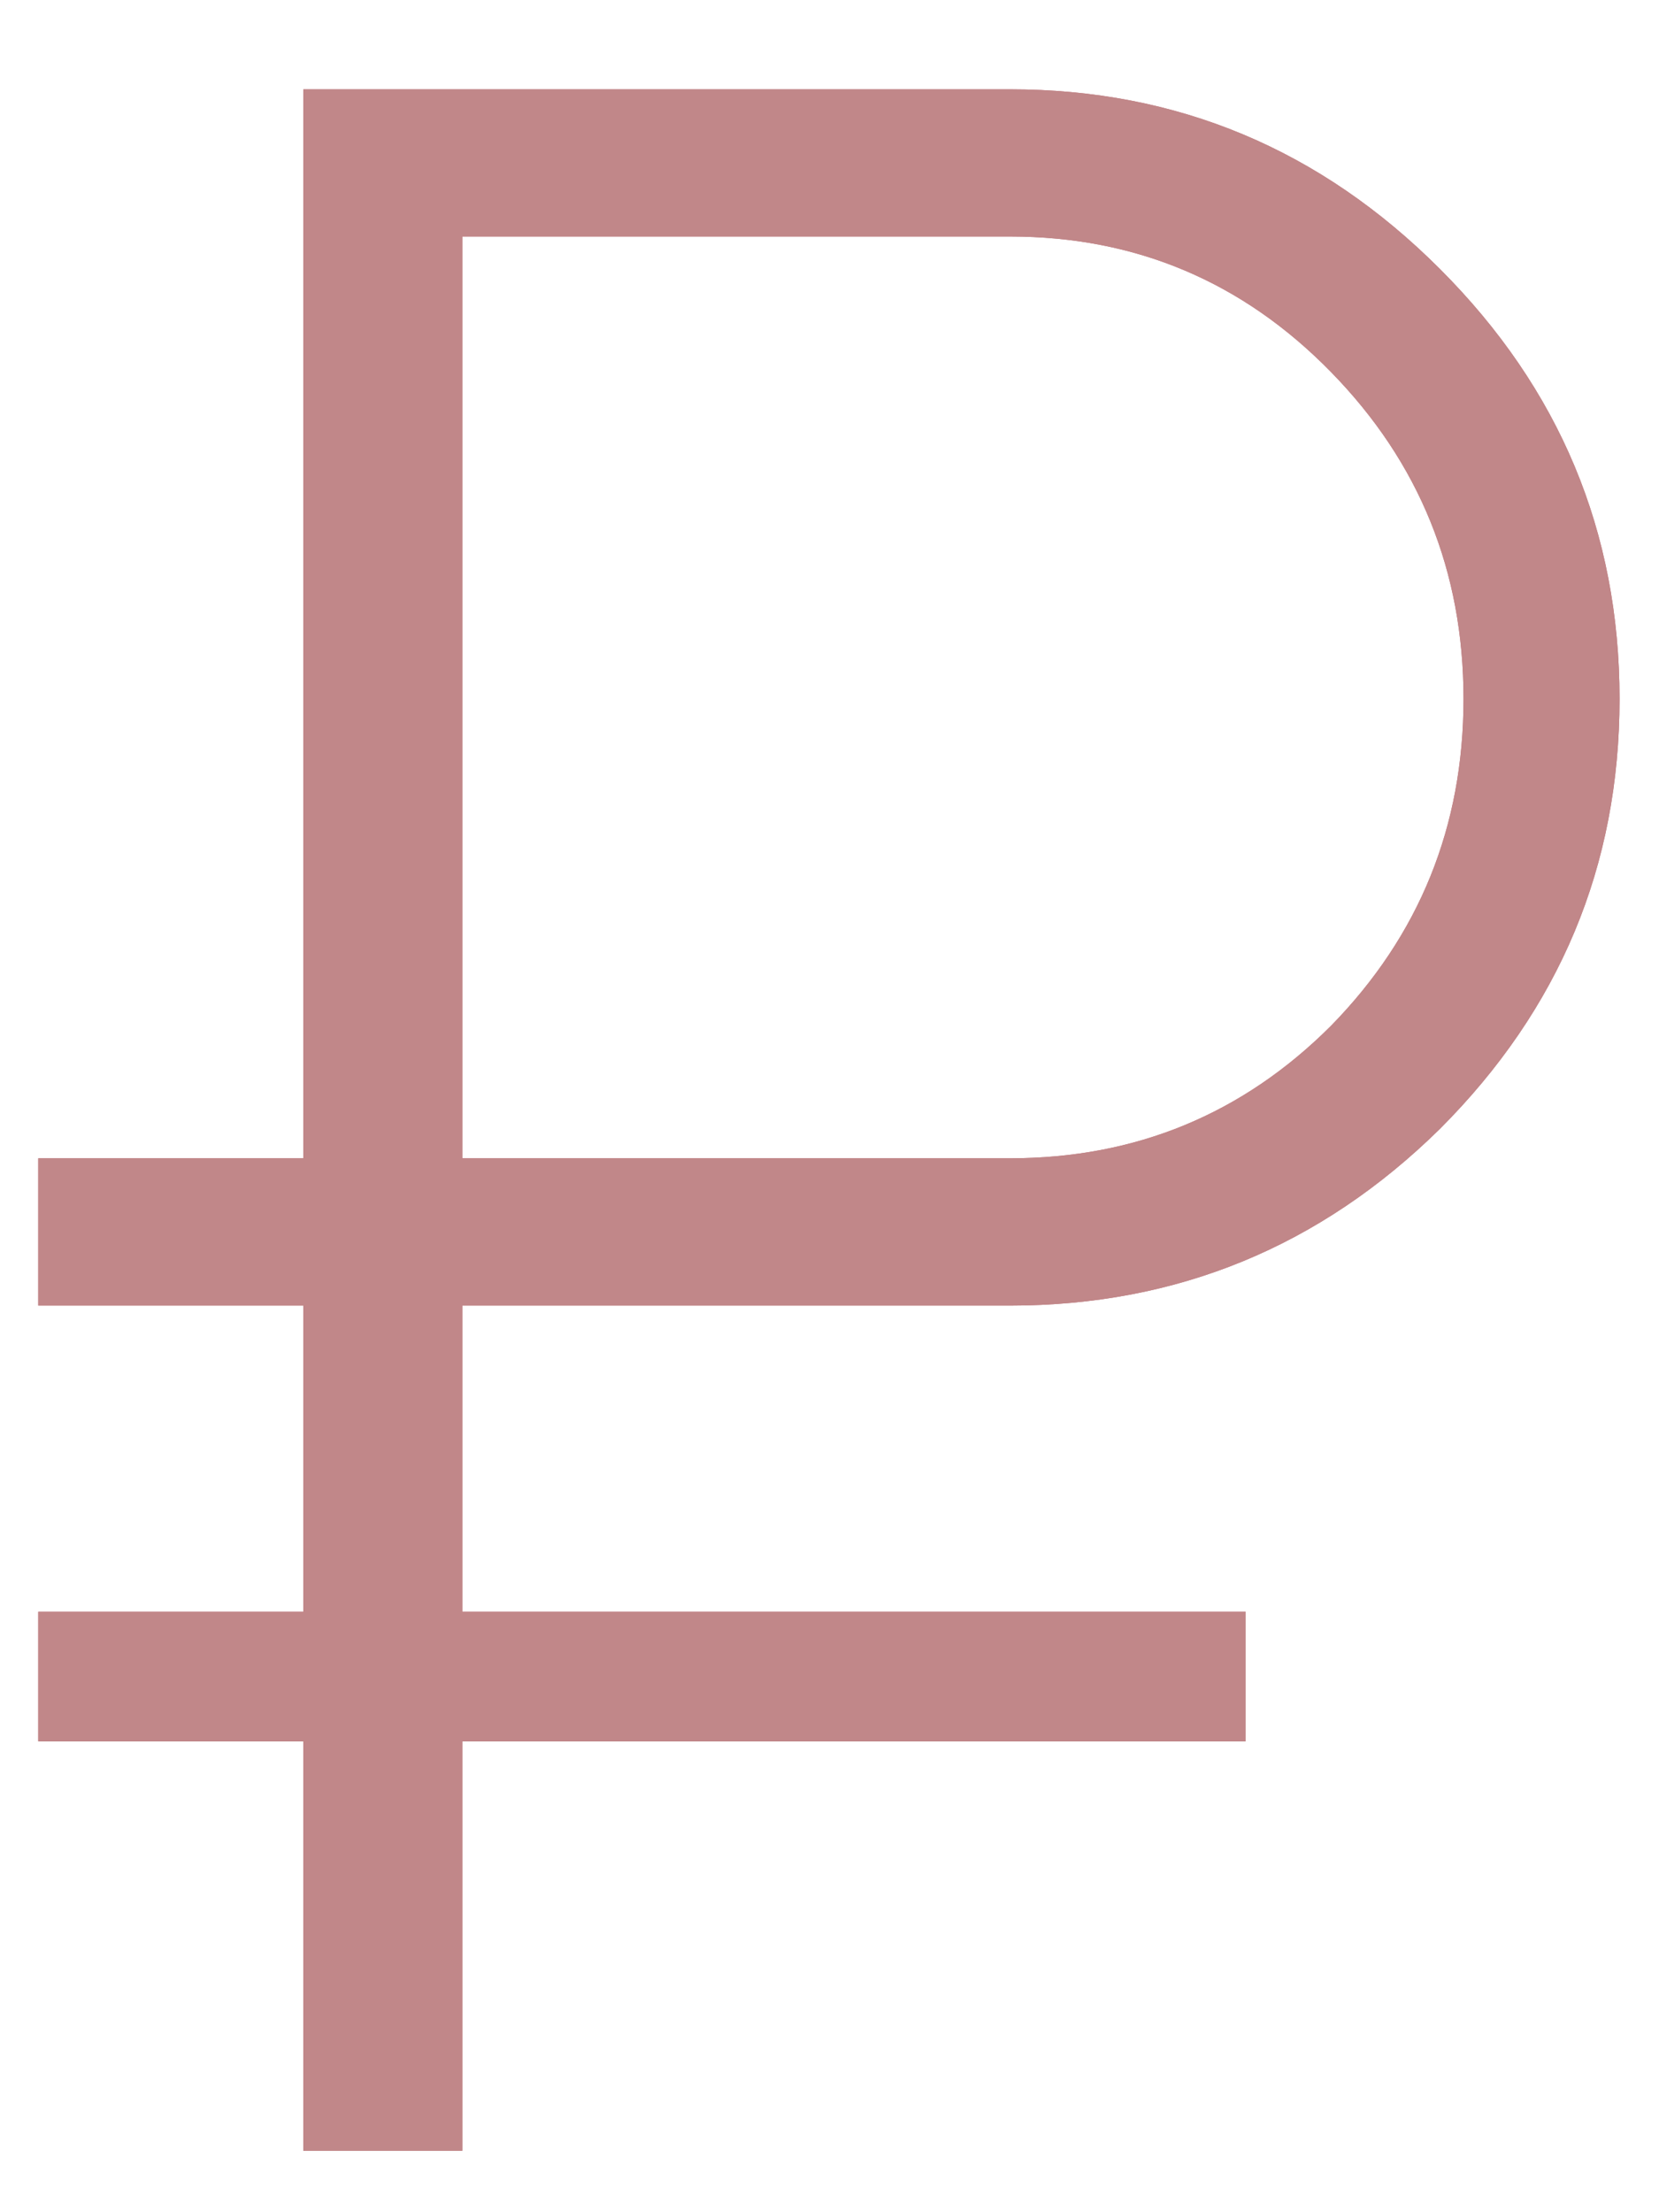 <?xml version="1.0" encoding="UTF-8"?> <svg xmlns="http://www.w3.org/2000/svg" width="18" height="24" viewBox="0 0 18 24" fill="none"> <path d="M10.959 14.164H5.016V17.486H13.515V18.892H5.016V23.333H3.291V18.892H0.415V17.486H3.291V14.164H0.415V12.566H3.291V0.969H10.959C12.769 0.969 14.324 1.618 15.623 2.918C16.922 4.217 17.572 5.772 17.572 7.582C17.572 9.393 16.922 10.947 15.623 12.247C14.324 13.525 12.769 14.164 10.959 14.164ZM5.016 2.566V12.566H10.959C12.322 12.566 13.483 12.087 14.441 11.129C15.4 10.149 15.879 8.967 15.879 7.582C15.879 6.198 15.4 5.016 14.441 4.036C13.483 3.056 12.322 2.566 10.959 2.566H5.016Z" fill="#900D1D"></path> <path d="M10.959 14.164H5.016V17.486H13.515V18.892H5.016V23.333H3.291V18.892H0.415V17.486H3.291V14.164H0.415V12.566H3.291V0.969H10.959C12.769 0.969 14.324 1.618 15.623 2.918C16.922 4.217 17.572 5.772 17.572 7.582C17.572 9.393 16.922 10.947 15.623 12.247C14.324 13.525 12.769 14.164 10.959 14.164ZM5.016 2.566V12.566H10.959C12.322 12.566 13.483 12.087 14.441 11.129C15.4 10.149 15.879 8.967 15.879 7.582C15.879 6.198 15.4 5.016 14.441 4.036C13.483 3.056 12.322 2.566 10.959 2.566H5.016Z" fill="#E1D9D1" fill-opacity="0.6"></path> </svg> 